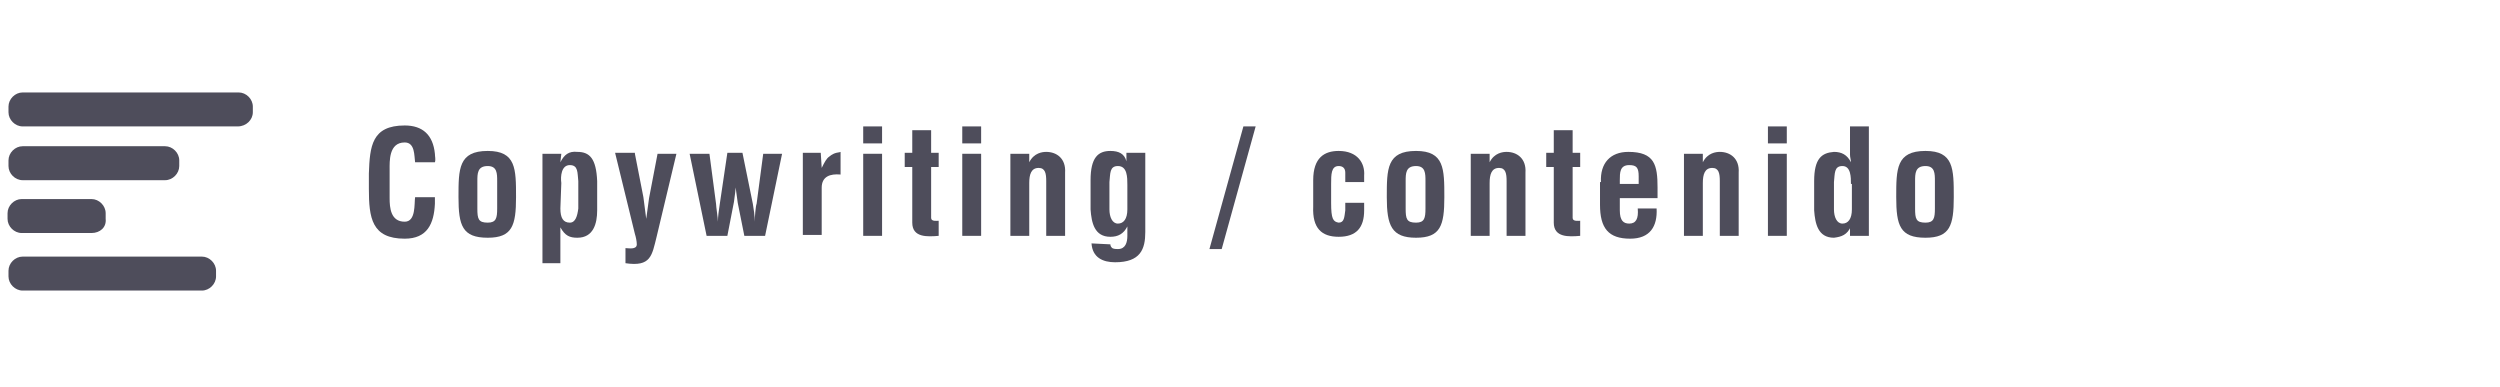 <?xml version="1.0" encoding="utf-8"?>
<!-- Generator: Adobe Illustrator 24.3.0, SVG Export Plug-In . SVG Version: 6.00 Build 0)  -->
<svg version="1.1" id="Capa_1" xmlns="http://www.w3.org/2000/svg" xmlns:xlink="http://www.w3.org/1999/xlink" x="0px" y="0px"
	 viewBox="0 0 265 41" style="enable-background:new 0 0 265 41;" xml:space="preserve">
<style type="text/css">
	.st0{enable-background:new    ;}
	.st1{fill:#4E4D5B;}
</style>
<g id="Capa_2_1_">
	<g id="Capa_1-2">
		<g class="st0">
			<path class="st1" d="M46.1,20.9c0,0.2,0,0.4,0,0.7c-0.1,2.1-0.8,3.7-3.2,3.7c-3.5,0-3.8-2.2-3.8-5.3v-1.6
				c0.1-2.9,0.3-5.1,3.8-5.1c1.9,0,3,1,3.2,3c0,0.3,0.1,0.6,0,0.9H44c-0.1-0.7,0-2.1-1.1-2.1c-1.7,0-1.6,2-1.6,2.9v3
				c0,1,0.1,2.5,1.6,2.5c1.2,0,1-1.9,1.1-2.6H46.1z"/>
			<path class="st1" d="M48.6,20.9c0-3,0-4.9,3.1-4.9c3,0,3,1.9,3,4.9s-0.4,4.3-3,4.3C49,25.2,48.6,23.9,48.6,20.9z M50.6,22.1
				c0,1.1,0.1,1.5,1.1,1.5c0.9,0,1-0.5,1-1.5v-2.9c0-0.8,0-1.6-1-1.6c-1.1,0-1.1,0.8-1.1,1.6V22.1z"/>
			<path class="st1" d="M59.4,17.2L59.4,17.2c0.4-0.8,0.9-1.2,1.8-1.1c1.3,0,2,0.7,2.1,3.1v3.1c0,1.4-0.4,2.9-2.1,2.9
				c-0.8,0-1.3-0.2-1.8-1.1l0,0v3.8h-1.9V16.3h2L59.4,17.2L59.4,17.2z M59.4,22.1c0,1,0.3,1.5,1,1.5c0.6,0,0.8-0.7,0.9-1.5v-2.9
				c-0.1-0.9,0-1.7-0.9-1.7s-1,1.2-0.9,1.9L59.4,22.1L59.4,22.1z"/>
			<path class="st1" d="M67.3,16.3l0.9,4.6c0.1,0.8,0.2,1.5,0.3,2.3l0,0c0.1-0.8,0.2-1.5,0.3-2.2l0.9-4.7h2l-2.1,8.8
				c-0.5,2-0.6,3.2-3.3,2.8v-1.6c0.3,0,1.2,0.2,1.2-0.4c0-0.3-0.1-0.8-0.2-1.1l-2.1-8.6h2.1V16.3z"/>
			<path class="st1" d="M79.8,21.6c0.1,0.6,0.2,1.2,0.2,1.9l0,0c0-0.4,0.1-1.7,0.2-1.9l0.7-5.3h2L81.1,25h-2.2l-0.7-3.5
				c-0.1-0.7-0.2-1.4-0.3-2.2H78c0,0.7-0.1,1.4-0.2,2.1L77.1,25h-2.2l-1.8-8.7h2.1l0.7,5.3c0,0.3,0.2,1.5,0.2,1.9l0,0
				c0-0.6,0.1-1.2,0.2-1.9l0.8-5.4h1.6L79.8,21.6z"/>
			<path class="st1" d="M87.1,17.8L87.1,17.8c0.3-0.6,0.5-1,0.8-1.2c0.6-0.5,1-0.4,1.2-0.5v2.4c-1.1-0.1-2,0.2-2,1.4v5h-2v-8.7H87
				L87.1,17.8L87.1,17.8z"/>
			<path class="st1" d="M91.5,15.2v-1.8h2v1.8H91.5z M91.5,25v-8.7h2V25H91.5z"/>
			<path class="st1" d="M99.5,25c-1.2,0.1-2.8,0.2-2.8-1.4v-5.9h-0.8v-1.5h0.8v-2.4h2v2.4h0.8v1.5h-0.8v5.4c0,0.4,0.6,0.3,0.8,0.3
				V25z"/>
			<path class="st1" d="M102,15.2v-1.8h2v1.8H102z M102,25v-8.7h2V25H102z"/>
			<path class="st1" d="M109.1,17.2L109.1,17.2c0.5-1,1.4-1.1,1.8-1.1c1.1,0,2.1,0.7,2,2.2V25h-2v-5.8c0-0.8-0.1-1.4-0.8-1.4
				c-0.8,0-1,0.7-1,1.6V25h-2v-8.7h2V17.2z"/>
			<path class="st1" d="M117.7,25.9c0,0.2,0.1,0.3,0.2,0.4c0.2,0.1,0.4,0.1,0.6,0.1c0.8,0,1-0.7,1-1.4v-1l0,0
				c-0.4,0.8-1,1.1-1.8,1.1c-1.7,0-2-1.5-2.1-2.9v-3.1c0-2.4,0.8-3.1,2.1-3.1c0.9,0,1.5,0.3,1.7,1.1l0,0v-0.9h2v8.4
				c0,1.8-0.5,3.2-3.2,3.2c-1.3,0-2.4-0.5-2.5-2L117.7,25.9L117.7,25.9z M118.5,17.6c-0.9,0-0.8,0.8-0.9,1.7v2.9
				c0,0.8,0.3,1.5,0.9,1.5c0.6,0,1-0.5,1-1.5v-2.6C119.5,18.8,119.5,17.6,118.5,17.6z"/>
			<path class="st1" d="M131.8,13.4h1.3l-3.6,13h-1.3L131.8,13.4z"/>
			<path class="st1" d="M142.6,19.3v-1c0-0.5-0.3-0.7-0.7-0.7c-0.8,0-0.8,0.9-0.8,1.9v2c0,1.7,0.2,2,0.8,2.1c0.6,0,0.6-0.6,0.7-1.3
				v-0.8h2v0.8c0,1.8-0.8,2.8-2.7,2.8c-1.8,0-2.8-0.9-2.7-3.2v-2.8c0-2.4,1.2-3.1,2.7-3.1c2,0,2.8,1.3,2.7,2.6v0.7H142.6z"/>
			<path class="st1" d="M147,20.9c0-3,0-4.9,3.1-4.9c3,0,3,1.9,3,4.9s-0.4,4.3-3,4.3S147,23.9,147,20.9z M149,22.1
				c0,1.1,0.1,1.5,1.1,1.5c0.9,0,1-0.5,1-1.5v-2.9c0-0.8,0-1.6-1-1.6c-1.1,0-1.1,0.8-1.1,1.6V22.1z"/>
			<path class="st1" d="M157.9,17.2L157.9,17.2c0.5-1,1.4-1.1,1.8-1.1c1.1,0,2.1,0.7,2,2.2V25h-2v-5.8c0-0.8-0.1-1.4-0.8-1.4
				c-0.8,0-1,0.7-1,1.6V25h-2v-8.7h2V17.2z"/>
			<path class="st1" d="M167.5,25c-1.2,0.1-2.8,0.2-2.8-1.4v-5.9h-0.8v-1.5h0.8v-2.4h2v2.4h0.8v1.5h-0.8v5.4c0,0.4,0.6,0.3,0.8,0.3
				V25z"/>
			<path class="st1" d="M169.7,19.3c-0.1-2,1-3.2,2.9-3.2c2.8,0,3.1,1.4,3.1,3.8V21h-4v1.3c0,1.1,0.4,1.4,1,1.4c0.7,0,1-0.5,0.9-1.6
				h2c0.1,1.9-0.7,3.2-2.8,3.2c-2.3,0-3.2-1.1-3.2-3.6v-2.4H169.7z M173.7,19.5v-0.8c0-0.9-0.2-1.2-1-1.2c-1,0-1,0.8-1,1.6v0.4
				H173.7z"/>
			<path class="st1" d="M180.5,17.2L180.5,17.2c0.5-1,1.4-1.1,1.8-1.1c1.1,0,2.1,0.7,2,2.2V25h-2v-5.8c0-0.8-0.1-1.4-0.8-1.4
				c-0.8,0-1,0.7-1,1.6V25h-2v-8.7h2V17.2z"/>
			<path class="st1" d="M187.4,15.2v-1.8h2v1.8H187.4z M187.4,25v-8.7h2V25H187.4z"/>
			<path class="st1" d="M196.2,24L196.2,24c-0.4,0.9-1,1.1-1.8,1.2c-1.7,0-2-1.5-2.1-2.9v-3.1c0-2.4,0.8-3,2.1-3.1
				c0.8,0,1.4,0.3,1.8,1.1l0,0c0-0.3-0.1-0.5-0.1-0.8v-3h2V25h-2v-1H196.2z M196.2,19.5c0-0.7,0-1.9-0.9-1.9s-0.8,0.8-0.9,1.7v2.9
				c0,0.8,0.3,1.5,0.9,1.5c0.6,0,1-0.5,1-1.5v-2.7H196.2z"/>
			<path class="st1" d="M201,20.9c0-3,0-4.9,3.1-4.9c3,0,3,1.9,3,4.9s-0.4,4.3-3,4.3C201.4,25.2,201,23.9,201,20.9z M203,22.1
				c0,1.1,0.1,1.5,1.1,1.5c0.9,0,1-0.5,1-1.5v-2.9c0-0.8,0-1.6-1-1.6c-1.1,0-1.1,0.8-1.1,1.6V22.1z"/>
		</g>
		<g>
			<path class="st1" d="M25.2,13.4H2.4c-0.8,0-1.5-0.7-1.5-1.5v-0.6c0-0.8,0.7-1.5,1.5-1.5h22.9c0.8,0,1.5,0.7,1.5,1.5v0.6
				C26.8,12.7,26.1,13.4,25.2,13.4z"/>
		</g>
		<g>
			<path class="st1" d="M17.5,19.1H2.4c-0.8,0-1.5-0.7-1.5-1.5V17c0-0.8,0.7-1.5,1.5-1.5h15.1c0.8,0,1.5,0.7,1.5,1.5v0.6
				C19,18.4,18.3,19.1,17.5,19.1z"/>
		</g>
		<g>
			<path class="st1" d="M9.7,24.7H2.3c-0.8,0-1.5-0.7-1.5-1.5v-0.6c0-0.8,0.7-1.5,1.5-1.5h7.4c0.8,0,1.5,0.7,1.5,1.5v0.6
				C11.3,24.1,10.6,24.7,9.7,24.7z"/>
		</g>
		<g>
			<path class="st1" d="M21.4,30.8h-19c-0.8,0-1.5-0.7-1.5-1.5v-0.6c0-0.8,0.7-1.5,1.5-1.5h19c0.8,0,1.5,0.7,1.5,1.5v0.6
				C22.9,30.1,22.2,30.8,21.4,30.8z"/>
		</g>
	</g>
</g>
</svg>
